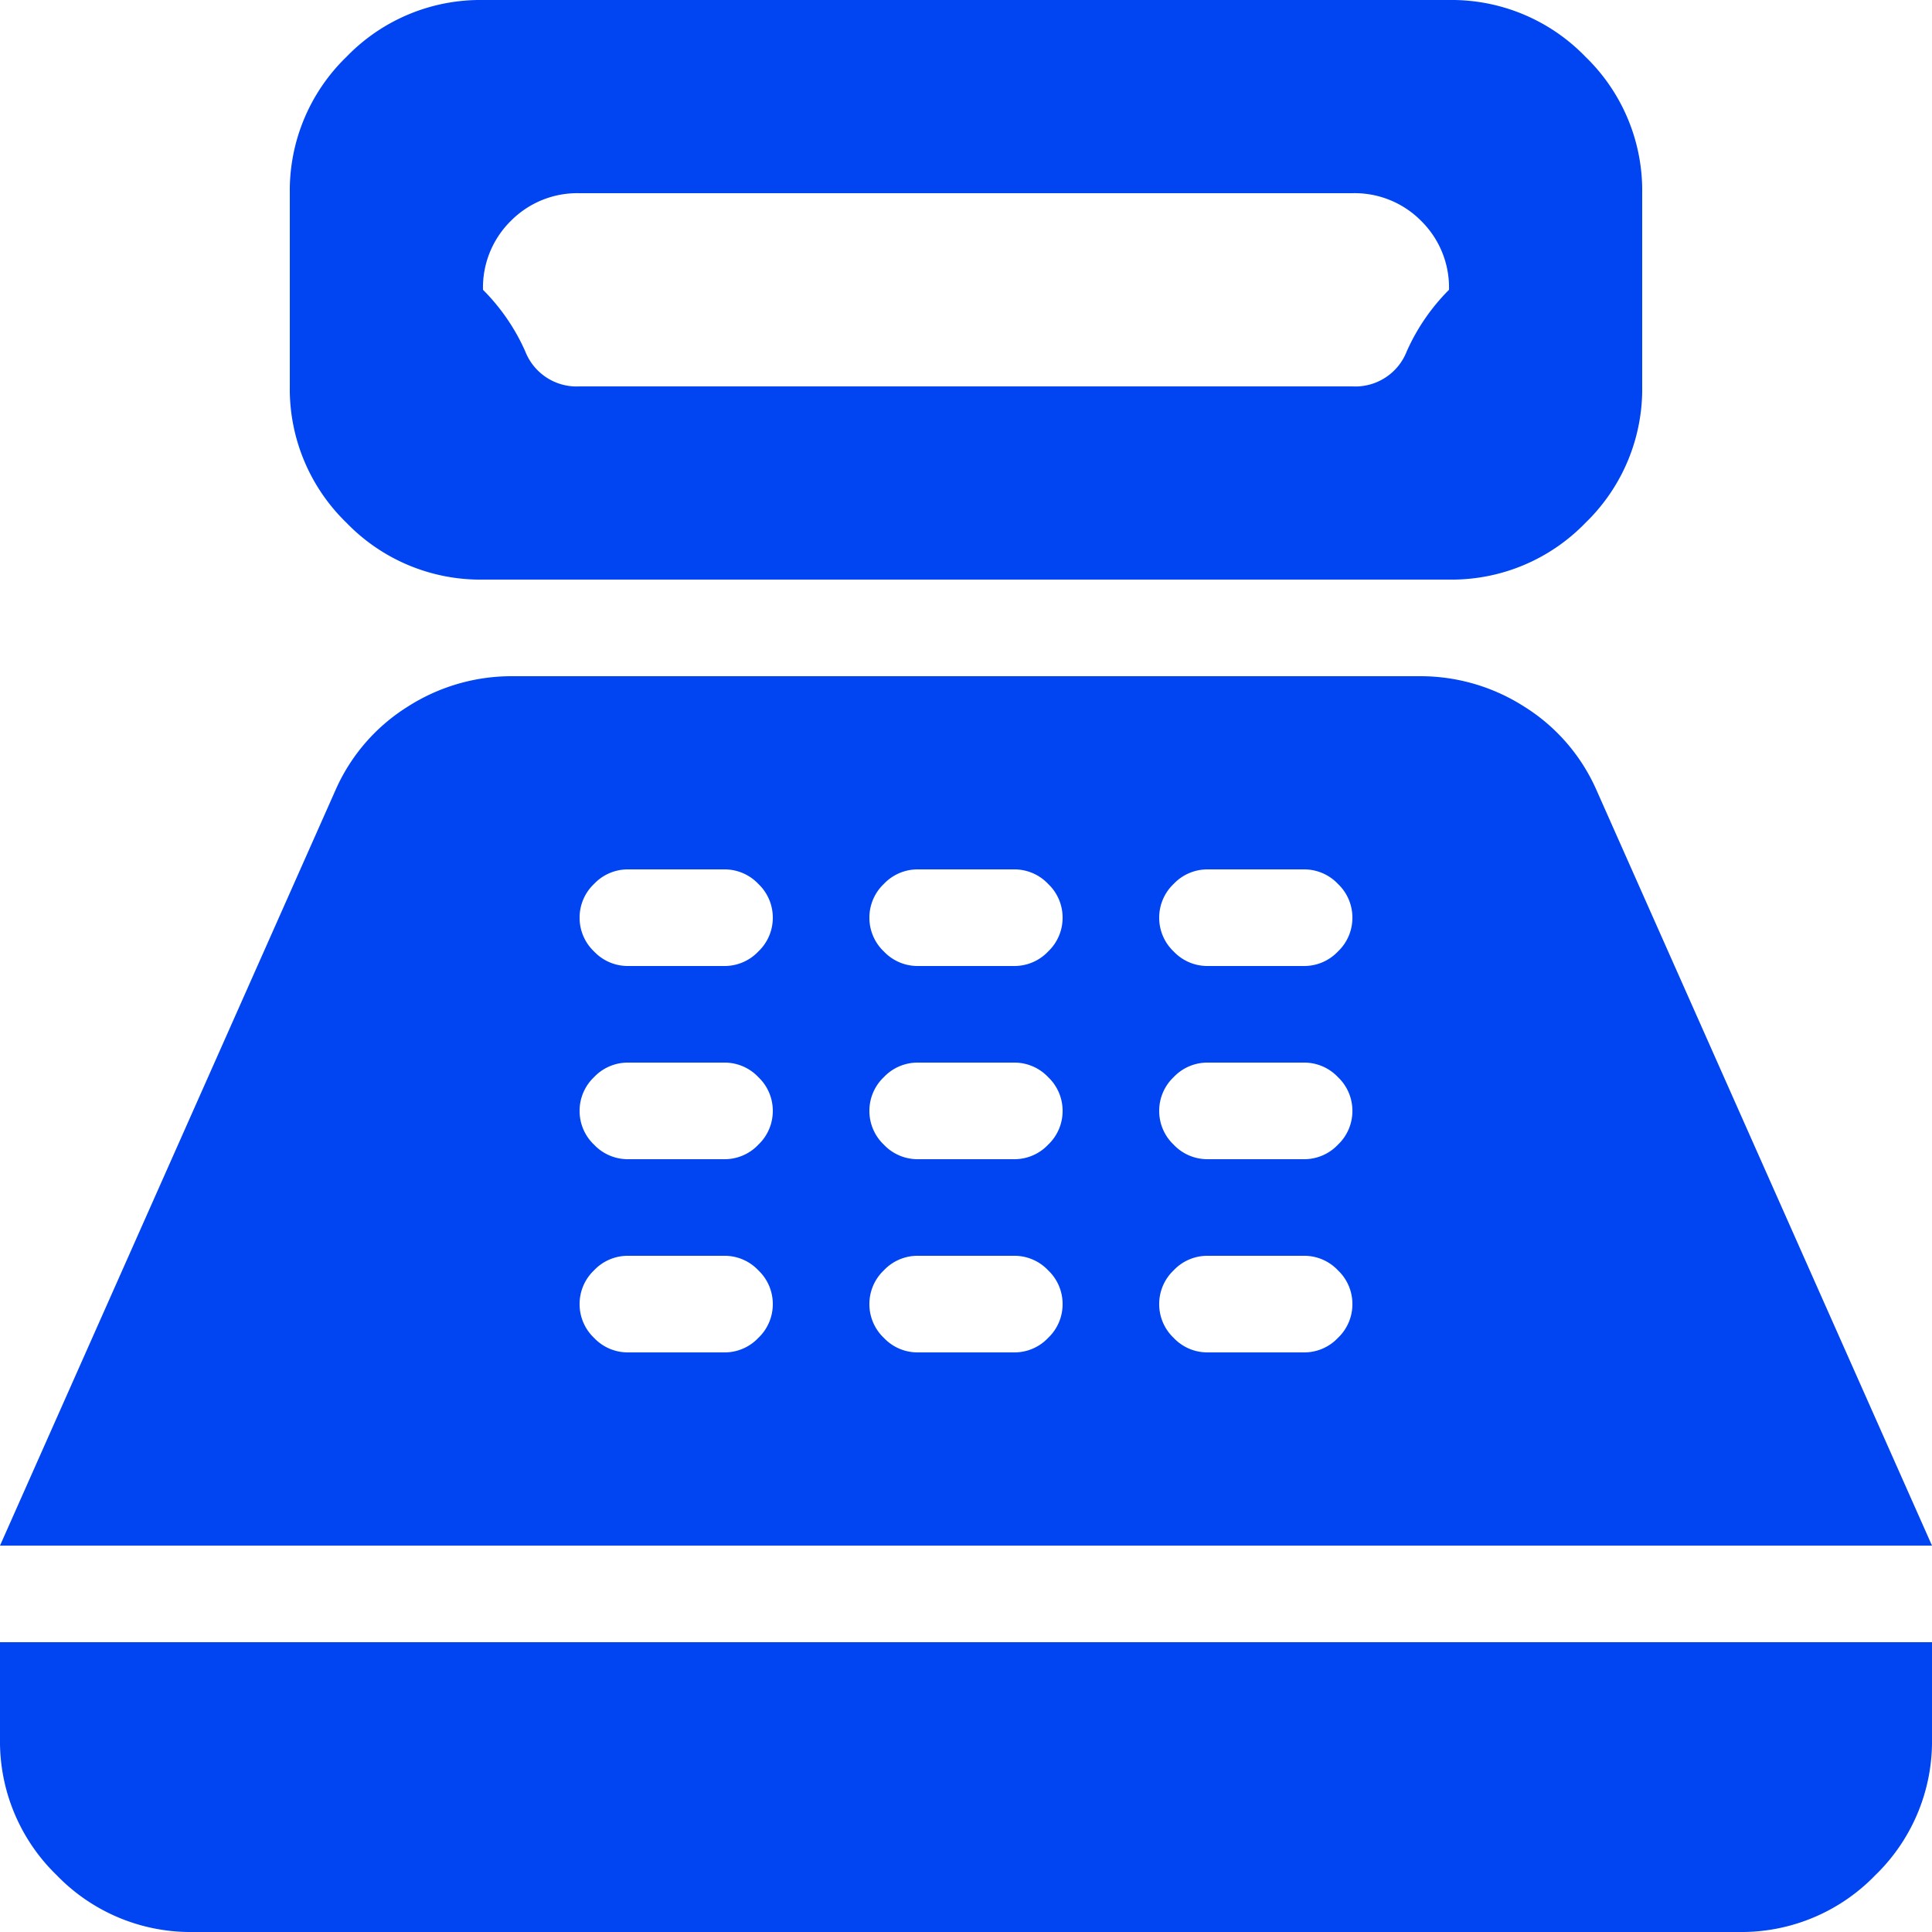 <svg xmlns="http://www.w3.org/2000/svg" width="16" height="16"><path d="M4 4.8a1.541 1.541 0 01-1.13-.47A1.541 1.541 0 012.4 3.2V1.6A1.541 1.541 0 012.87.47 1.541 1.541 0 014 0h8a1.541 1.541 0 011.13.47 1.541 1.541 0 01.47 1.13v1.6a1.541 1.541 0 01-.47 1.13A1.541 1.541 0 0112 4.8zm.8-1.6h6.4a.457.457 0 00.45-.29A1.694 1.694 0 0112 2.4a.774.774 0 00-.23-.57.774.774 0 00-.57-.23H4.8a.774.774 0 00-.57.23.774.774 0 00-.23.57 1.694 1.694 0 01.35.51.457.457 0 00.45.29zM1.6 16a1.541 1.541 0 01-1.13-.47A1.541 1.541 0 010 14.4v-.8h16v.8a1.541 1.541 0 01-.47 1.13 1.541 1.541 0 01-1.13.47zM0 12.8l2.78-6.26a1.551 1.551 0 01.6-.69 1.594 1.594 0 01.86-.25h7.52a1.594 1.594 0 01.86.25 1.551 1.551 0 01.6.69L16 12.8zm5.2-1.6H6a.383.383 0 00.28-.12.384.384 0 00.12-.28.384.384 0 00-.12-.28.383.383 0 00-.28-.12h-.8a.383.383 0 00-.28.12.384.384 0 00-.12.28.384.384 0 00.12.28.383.383 0 00.28.12zm0-1.6H6a.384.384 0 00.28-.12.384.384 0 00.12-.28.384.384 0 00-.12-.28A.384.384 0 006 8.8h-.8a.384.384 0 00-.28.12.384.384 0 00-.12.28.384.384 0 00.12.28.384.384 0 00.28.12zm0-1.6H6a.384.384 0 00.28-.12.384.384 0 00.12-.28.384.384 0 00-.12-.28A.384.384 0 006 7.2h-.8a.384.384 0 00-.28.12.384.384 0 00-.12.28.384.384 0 00.12.28.384.384 0 00.28.12zm2.4 3.2h.8a.383.383 0 00.28-.12.384.384 0 00.12-.28.384.384 0 00-.12-.28.383.383 0 00-.28-.12h-.8a.383.383 0 00-.28.12.384.384 0 00-.12.28.384.384 0 00.12.28.383.383 0 00.28.12zm0-1.6h.8a.384.384 0 00.28-.12.384.384 0 00.12-.28.384.384 0 00-.12-.28.384.384 0 00-.28-.12h-.8a.384.384 0 00-.28.12.384.384 0 00-.12.28.384.384 0 00.12.28.384.384 0 00.28.12zm0-1.6h.8a.384.384 0 00.28-.12.384.384 0 00.12-.28.384.384 0 00-.12-.28.384.384 0 00-.28-.12h-.8a.384.384 0 00-.28.12.384.384 0 00-.12.28.384.384 0 00.12.28.384.384 0 00.28.12zm2.4 3.2h.8a.383.383 0 00.28-.12.384.384 0 00.12-.28.384.384 0 00-.12-.28.383.383 0 00-.28-.12H10a.383.383 0 00-.28.12.384.384 0 00-.12.28.384.384 0 00.12.28.383.383 0 00.28.12zm0-1.6h.8a.384.384 0 00.28-.12.384.384 0 00.12-.28.384.384 0 00-.12-.28.384.384 0 00-.28-.12H10a.384.384 0 00-.28.12.384.384 0 00-.12.28.384.384 0 00.12.28.384.384 0 00.28.12zM10 8h.8a.384.384 0 00.28-.12.384.384 0 00.12-.28.384.384 0 00-.12-.28.384.384 0 00-.28-.12H10a.384.384 0 00-.28.12.384.384 0 00-.12.28.384.384 0 00.12.28A.384.384 0 0010 8z" fill="#0044f2"/></svg>